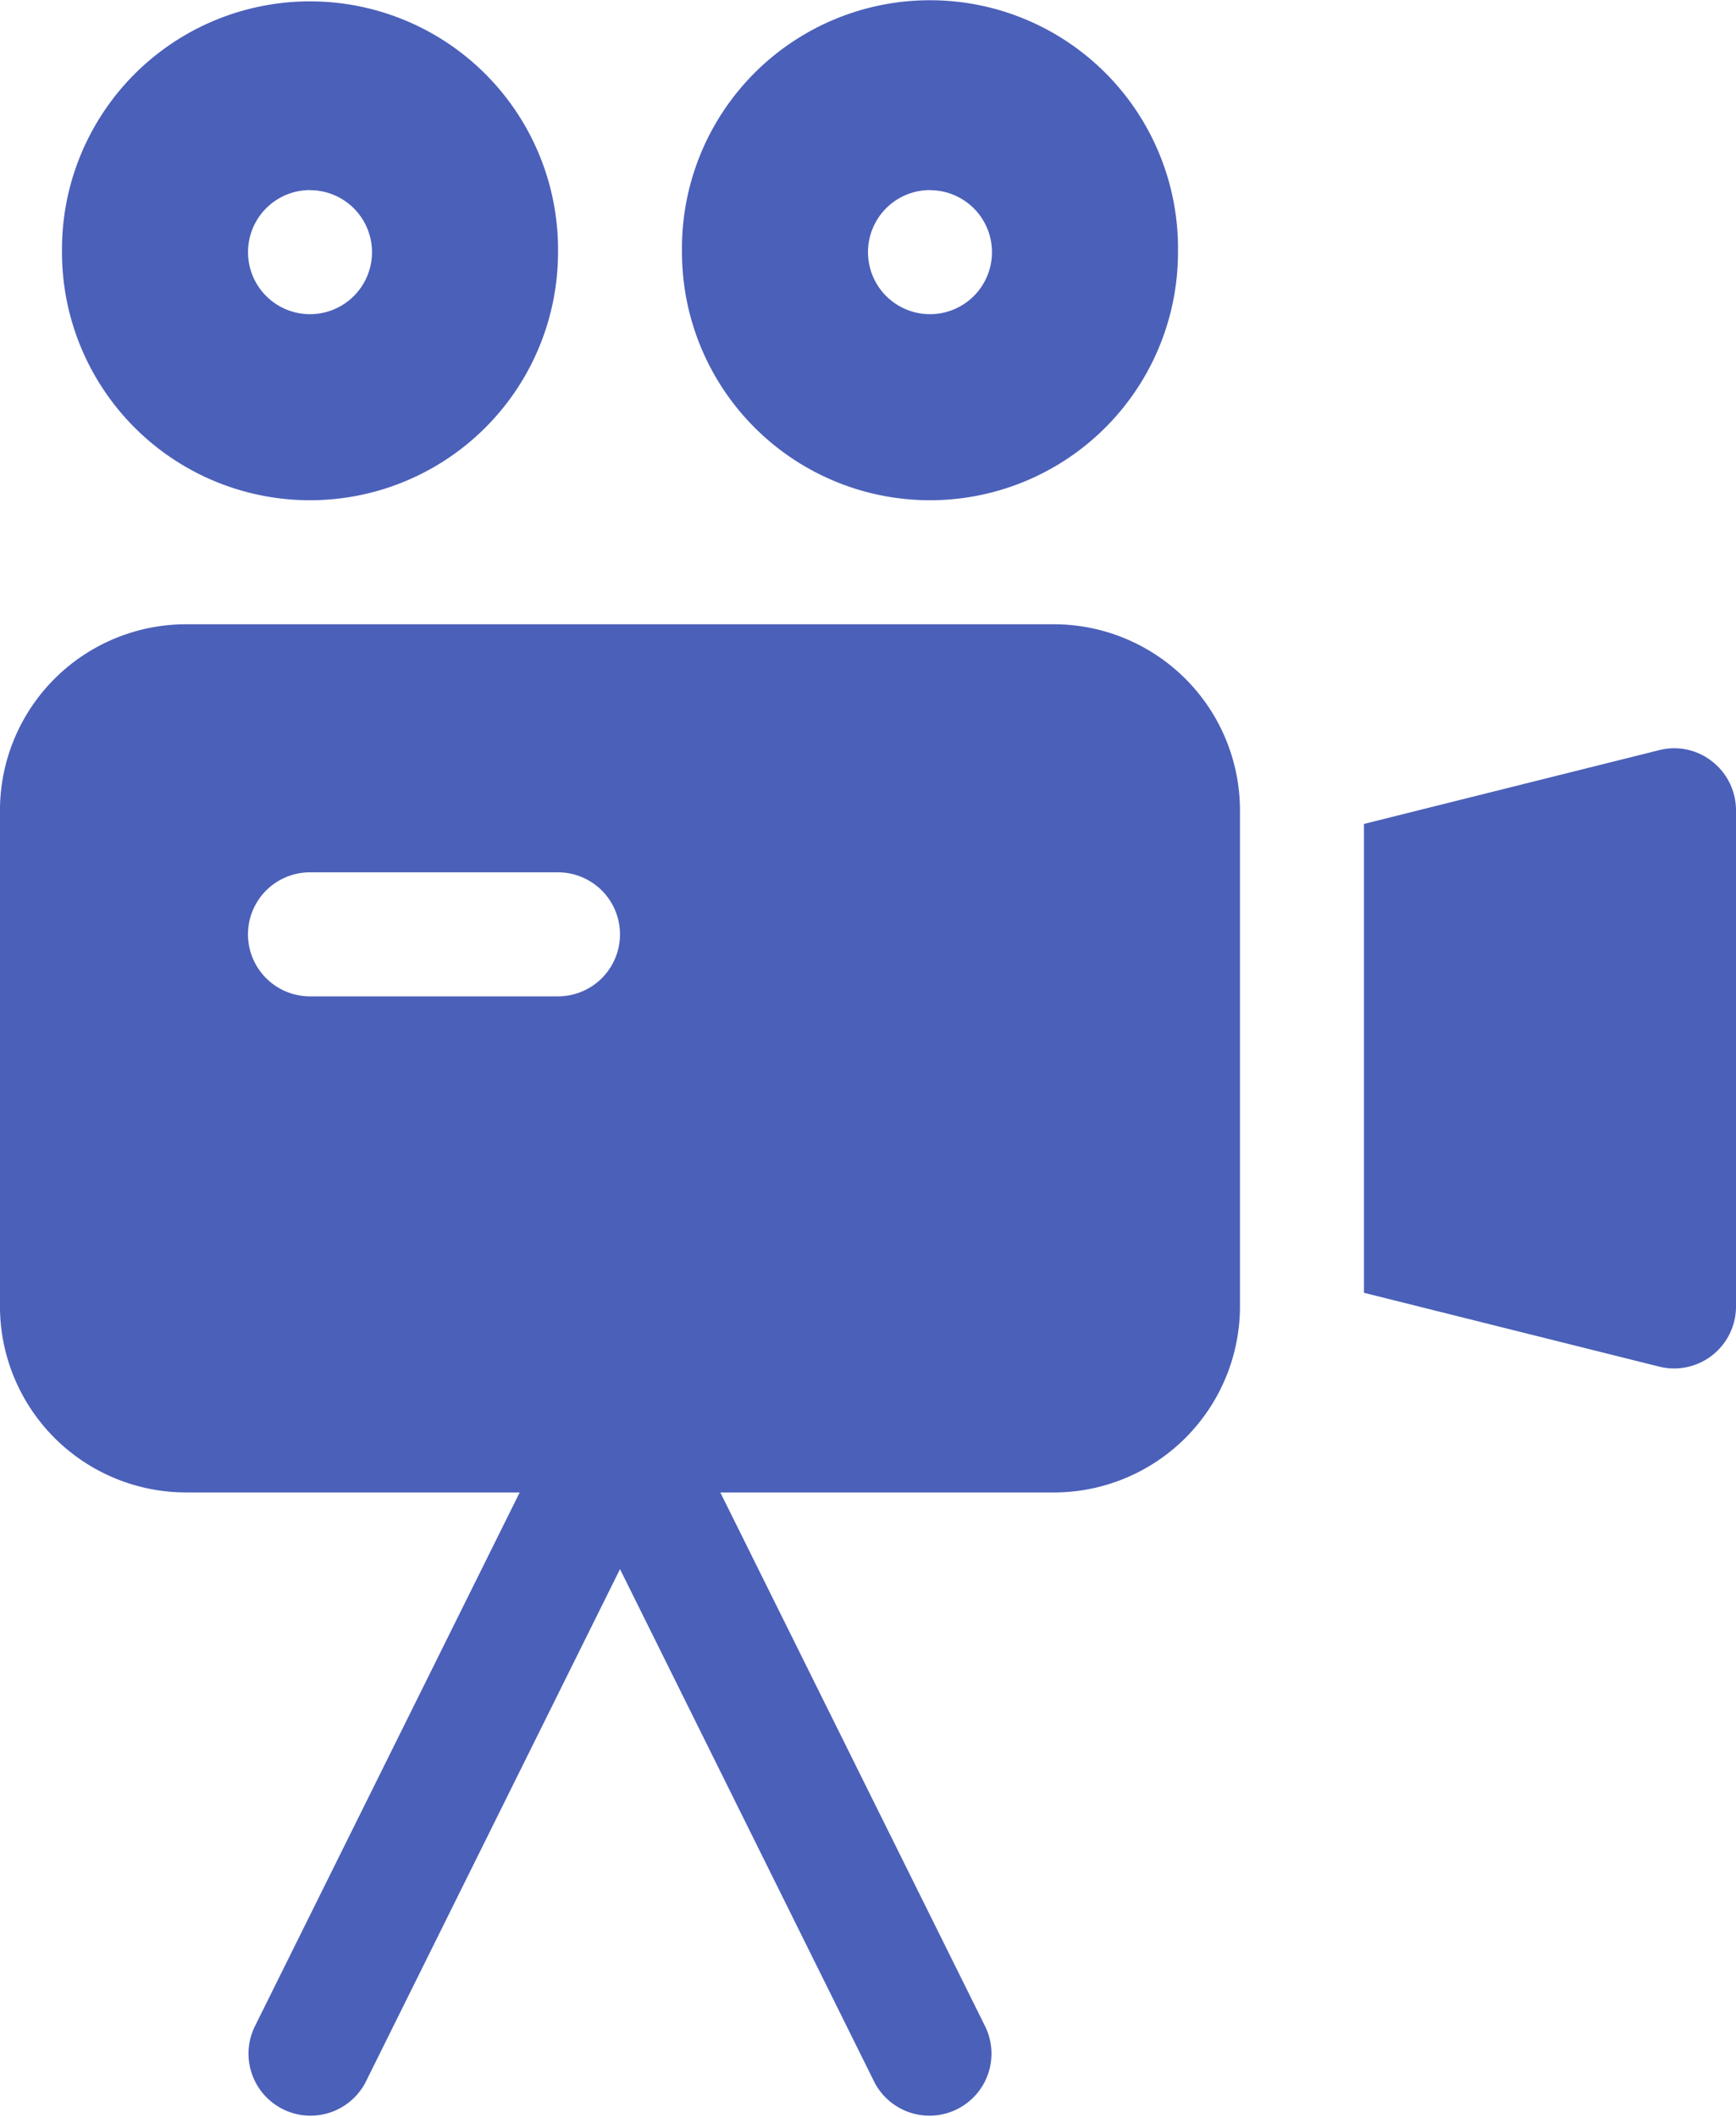 <svg xmlns="http://www.w3.org/2000/svg" width="57.554" height="70.161" viewBox="0 0 57.554 70.161">
  <g id="video-camera" transform="translate(-46.001)">
    <path id="Path_6880" data-name="Path 6880" d="M52.167,179.777H63.23l-8.79,17.717a2.056,2.056,0,0,0,3.677,1.839l8.439-17.015,8.439,17.015a2.056,2.056,0,0,0,3.677-1.839l-8.79-17.717H80.944a6.173,6.173,0,0,0,6.166-6.166V157.166A6.173,6.173,0,0,0,80.944,151H52.167A6.173,6.173,0,0,0,46,157.166V173.61a6.173,6.173,0,0,0,6.166,6.166Zm4.111-20.555H64.5a2.055,2.055,0,0,1,0,4.111H56.278a2.055,2.055,0,1,1,0-4.111Z" transform="translate(0 -130.308)" fill="#4b60b9"/>
    <path id="Path_6881" data-name="Path 6881" d="M69.223,16.581a8.222,8.222,0,0,0,8.222-8.222A8.223,8.223,0,1,0,61,8.359,8.222,8.222,0,0,0,69.223,16.581Zm0-10.277a2.055,2.055,0,1,1-2.055,2.055A2.056,2.056,0,0,1,69.223,6.3Z" transform="translate(-12.944)" fill="#4b60b9"/>
    <path id="Path_6882" data-name="Path 6882" d="M219.223,16.581a8.222,8.222,0,0,0,8.222-8.222,8.223,8.223,0,1,0-16.444,0A8.222,8.222,0,0,0,219.223,16.581Zm0-10.277a2.055,2.055,0,1,1-2.055,2.055A2.056,2.056,0,0,1,219.223,6.3Z" transform="translate(-142.39)" fill="#4b60b9"/>
    <path id="Path_6883" data-name="Path 6883" d="M387.543,201.1a2.054,2.054,0,0,0,.791-1.62V183.034a2.054,2.054,0,0,0-.791-1.62,2.021,2.021,0,0,0-1.762-.373L376,183.485v15.541l9.78,2.445A2.05,2.05,0,0,0,387.543,201.1Z" transform="translate(-284.779 -156.175)" fill="#4b60b9"/>
  </g>
</svg>
